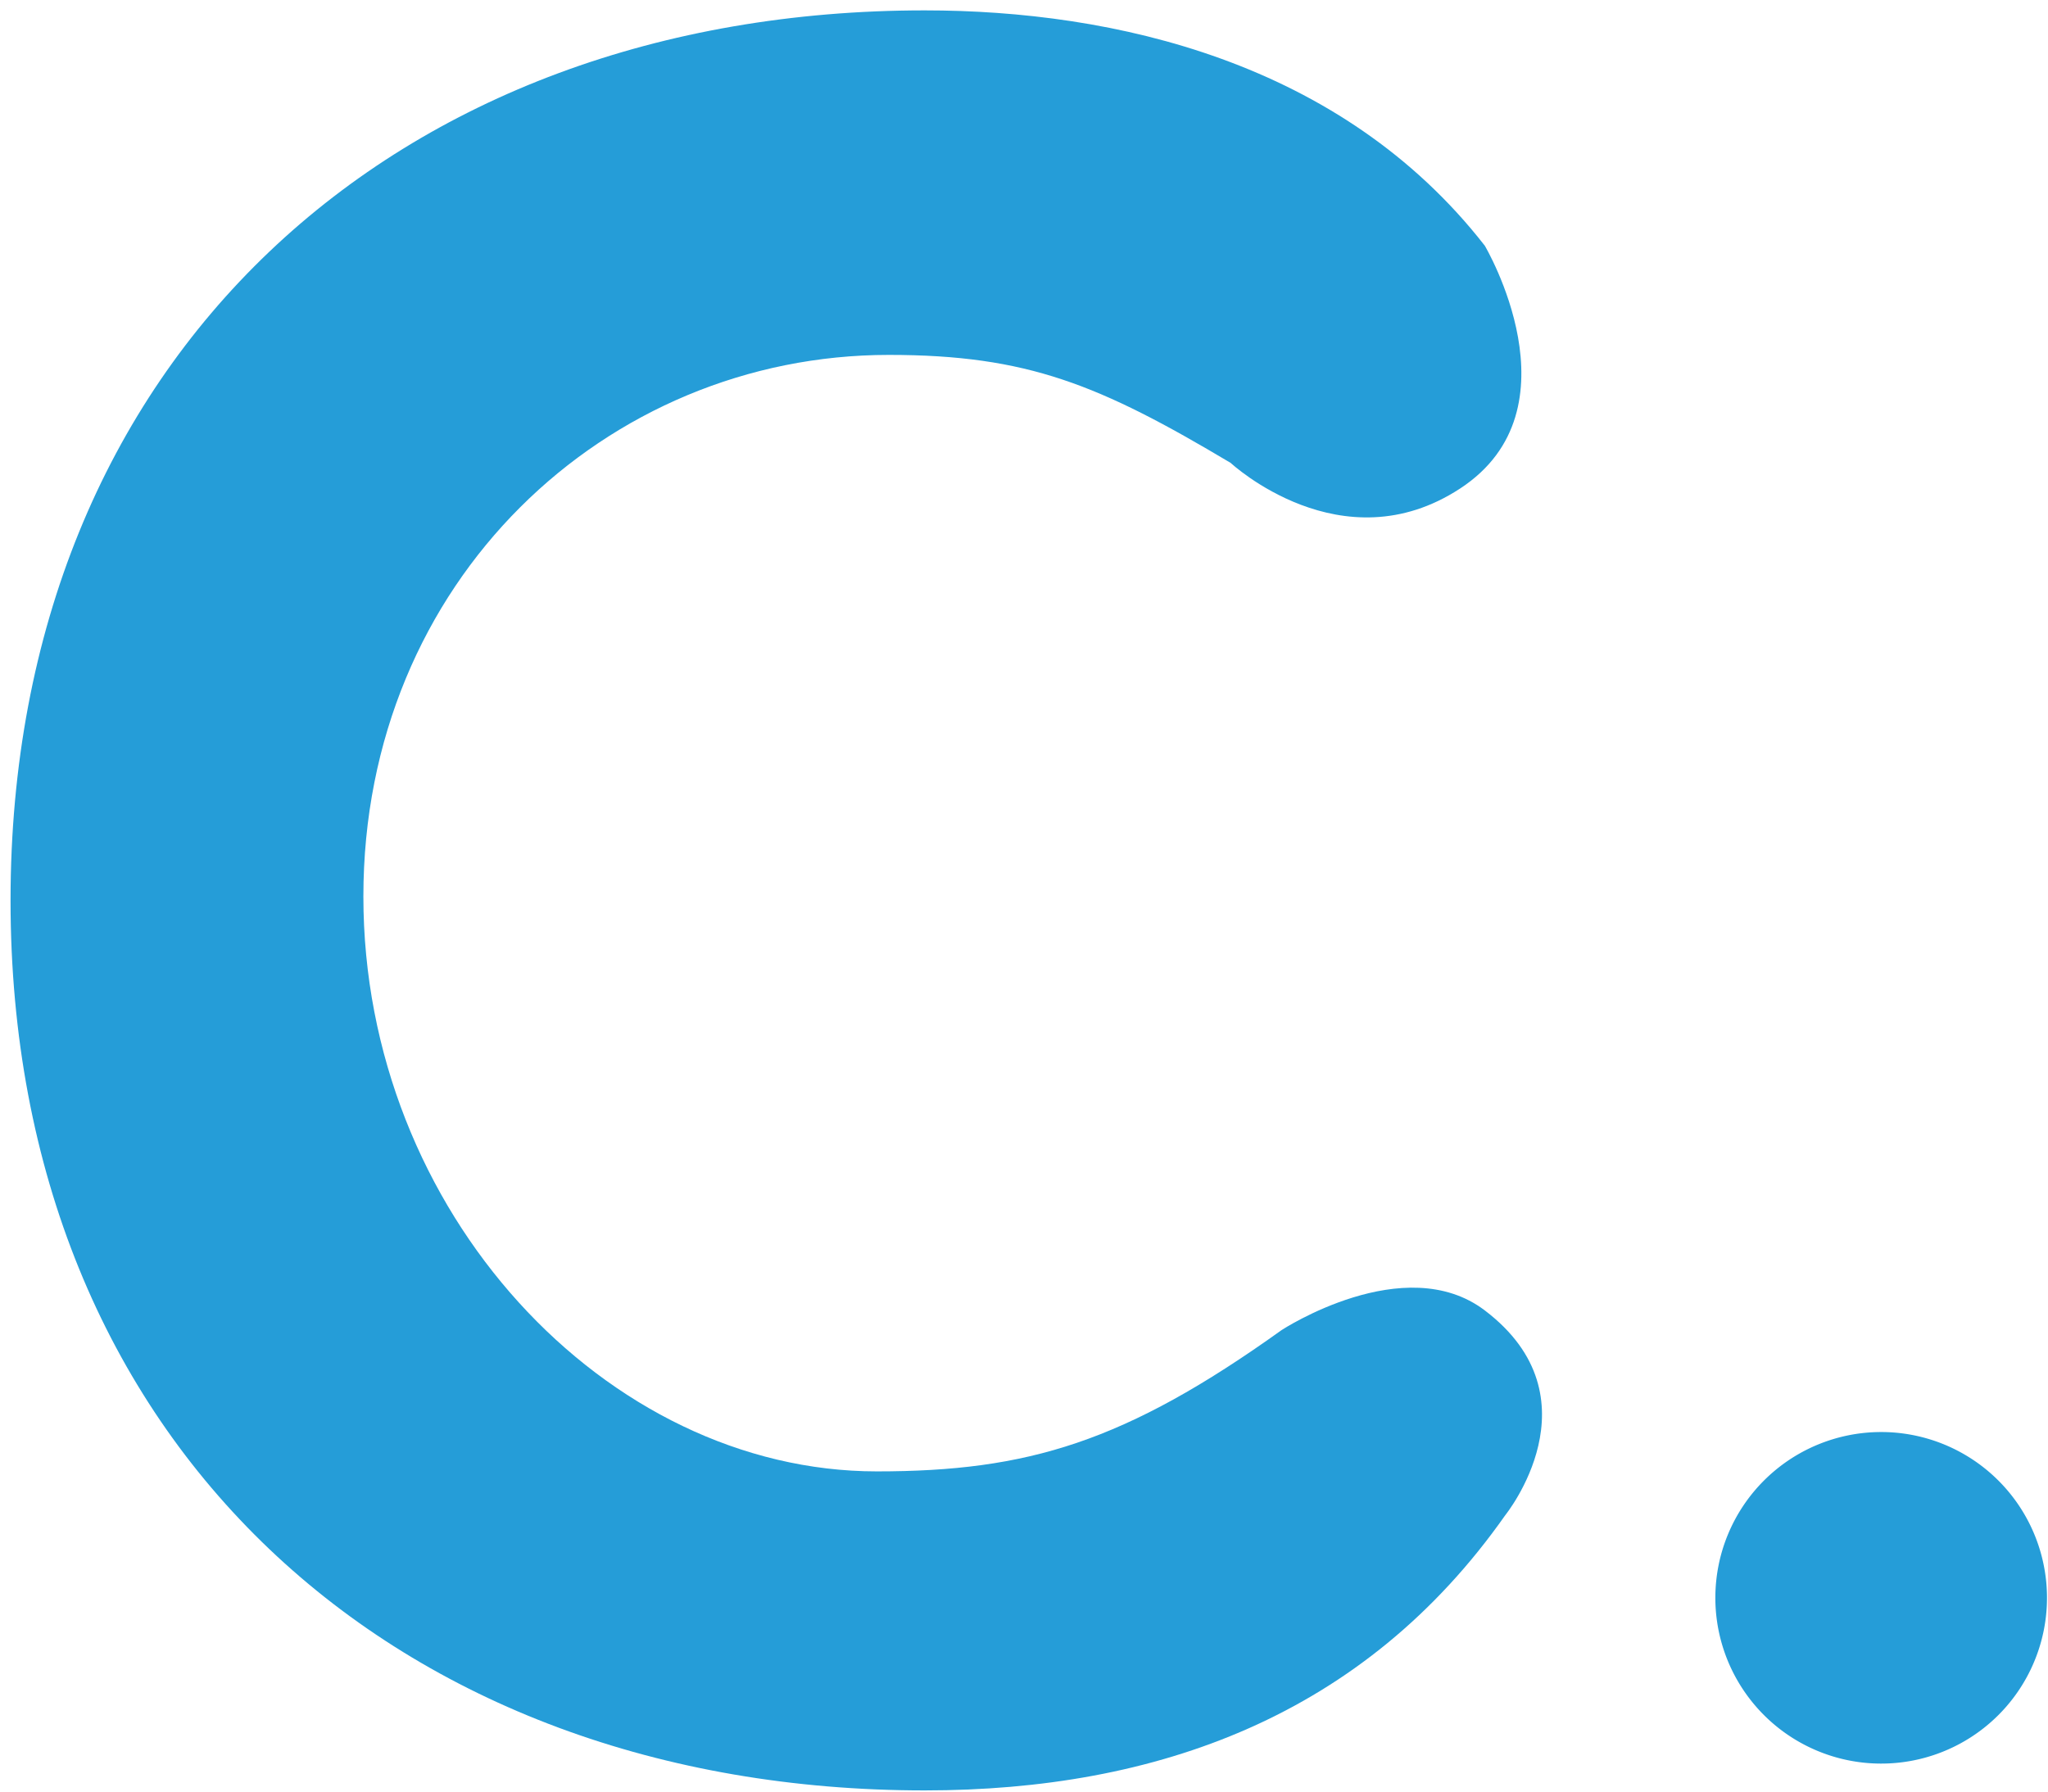 <svg xmlns="http://www.w3.org/2000/svg" width="200" height="175" viewBox="0 0 200 175">
  <defs>
    <style>
      .cls-1 {
        fill: #259dd8;
        fill-rule: evenodd;
      }
    </style>
  </defs>
  <path id="C" class="cls-1" d="M145,24C130.978,6.005,108.765,1.014,90.3,1.014,38.656,1.014,1.03,34.9,1.03,87.949S38.656,174.885,90.3,174.885c22.669,0,42.909-7.254,56.7-26.885,0,0,9.271-11.443-2-20-7.829-5.944-19.834,1.915-19.834,1.915-15.318,10.965-24.814,13.808-39.537,13.808-26.408,0-50.143-25.309-50.143-56.157s23.735-52.9,51.311-52.9c13.555,0,20.579,2.916,33.387,10.551,0,0,10.835,10.088,22.42,2.491C154.449,39.941,145,24,145,24Z"/>
  <path class="cls-1" d="M183.707,139.879a16.193,16.193,0,1,1-16.192,16.193A16.193,16.193,0,0,1,183.707,139.879Z"/>
</svg>
